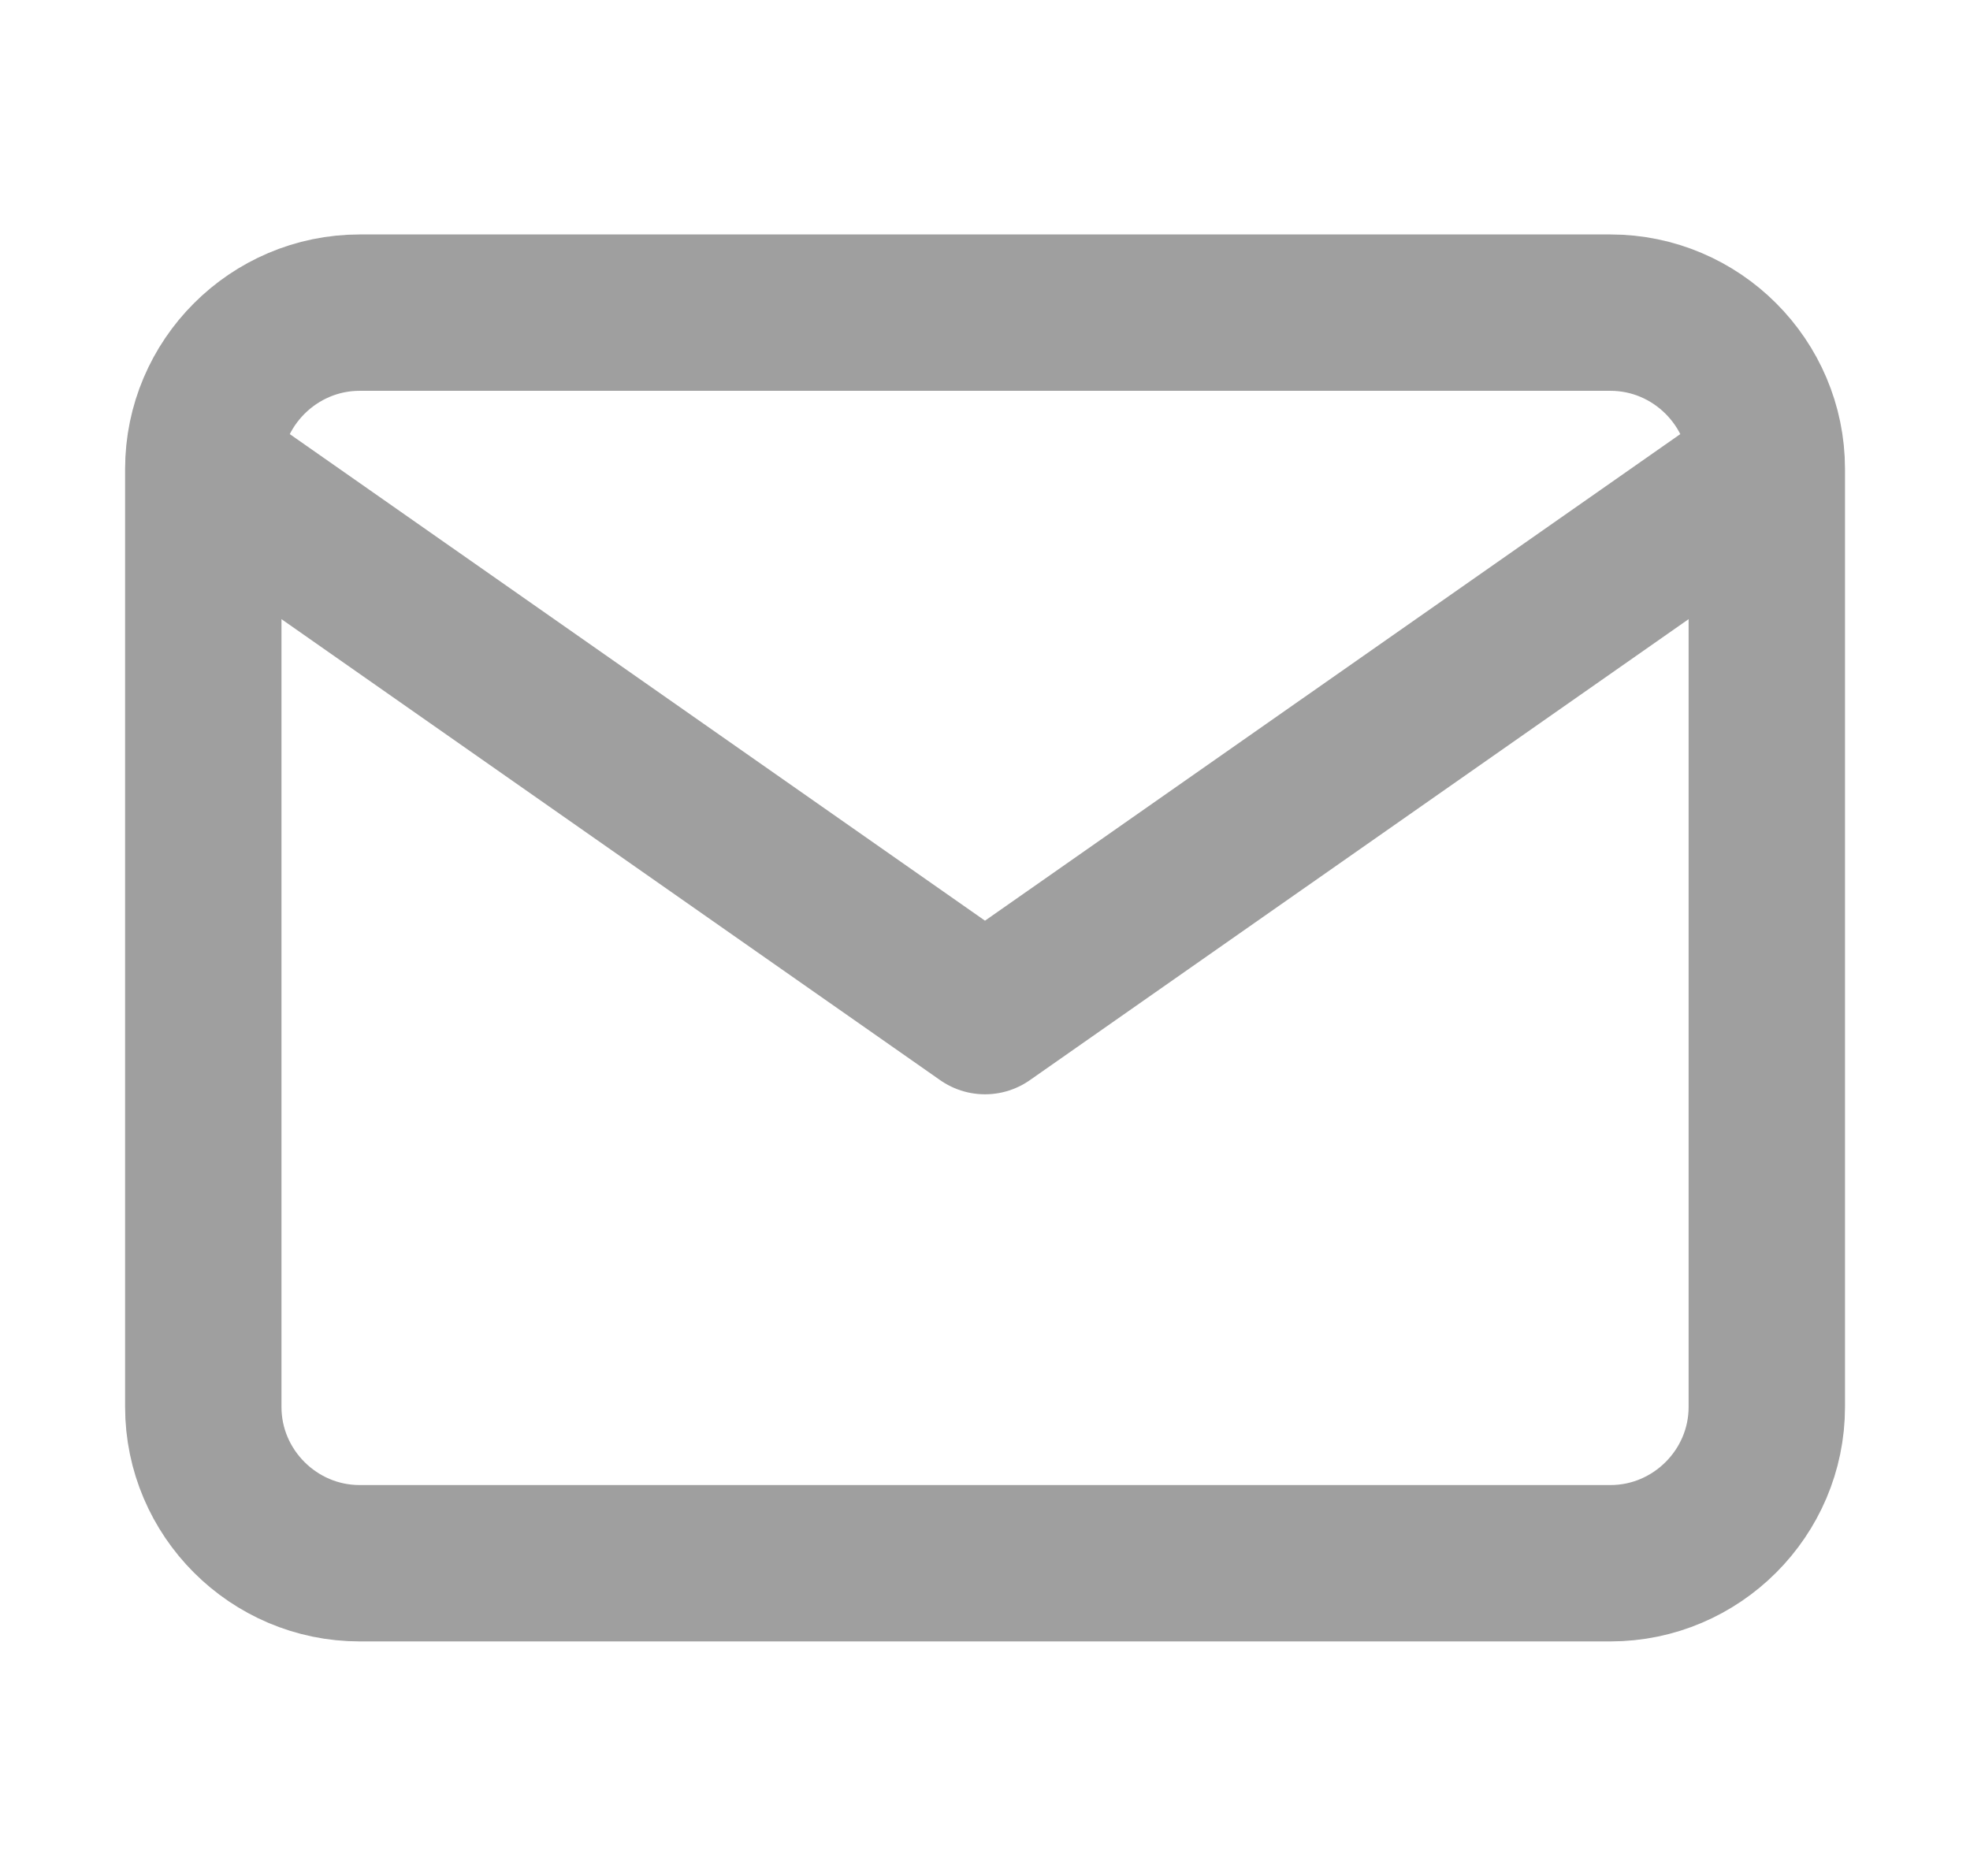 <svg width="21" height="20" viewBox="0 0 21 20" fill="none" xmlns="http://www.w3.org/2000/svg">
<path d="M18.834 5C18.834 4.083 18.084 3.333 17.167 3.333H3.834C2.917 3.333 2.167 4.083 2.167 5M18.834 5V15C18.834 15.916 18.084 16.666 17.167 16.666H3.834C2.917 16.666 2.167 15.916 2.167 15V5M18.834 5L10.5 10.833L2.167 5" stroke="#9F9F9F" stroke-width="1.667" stroke-linecap="round" stroke-linejoin="round"/>
</svg> 